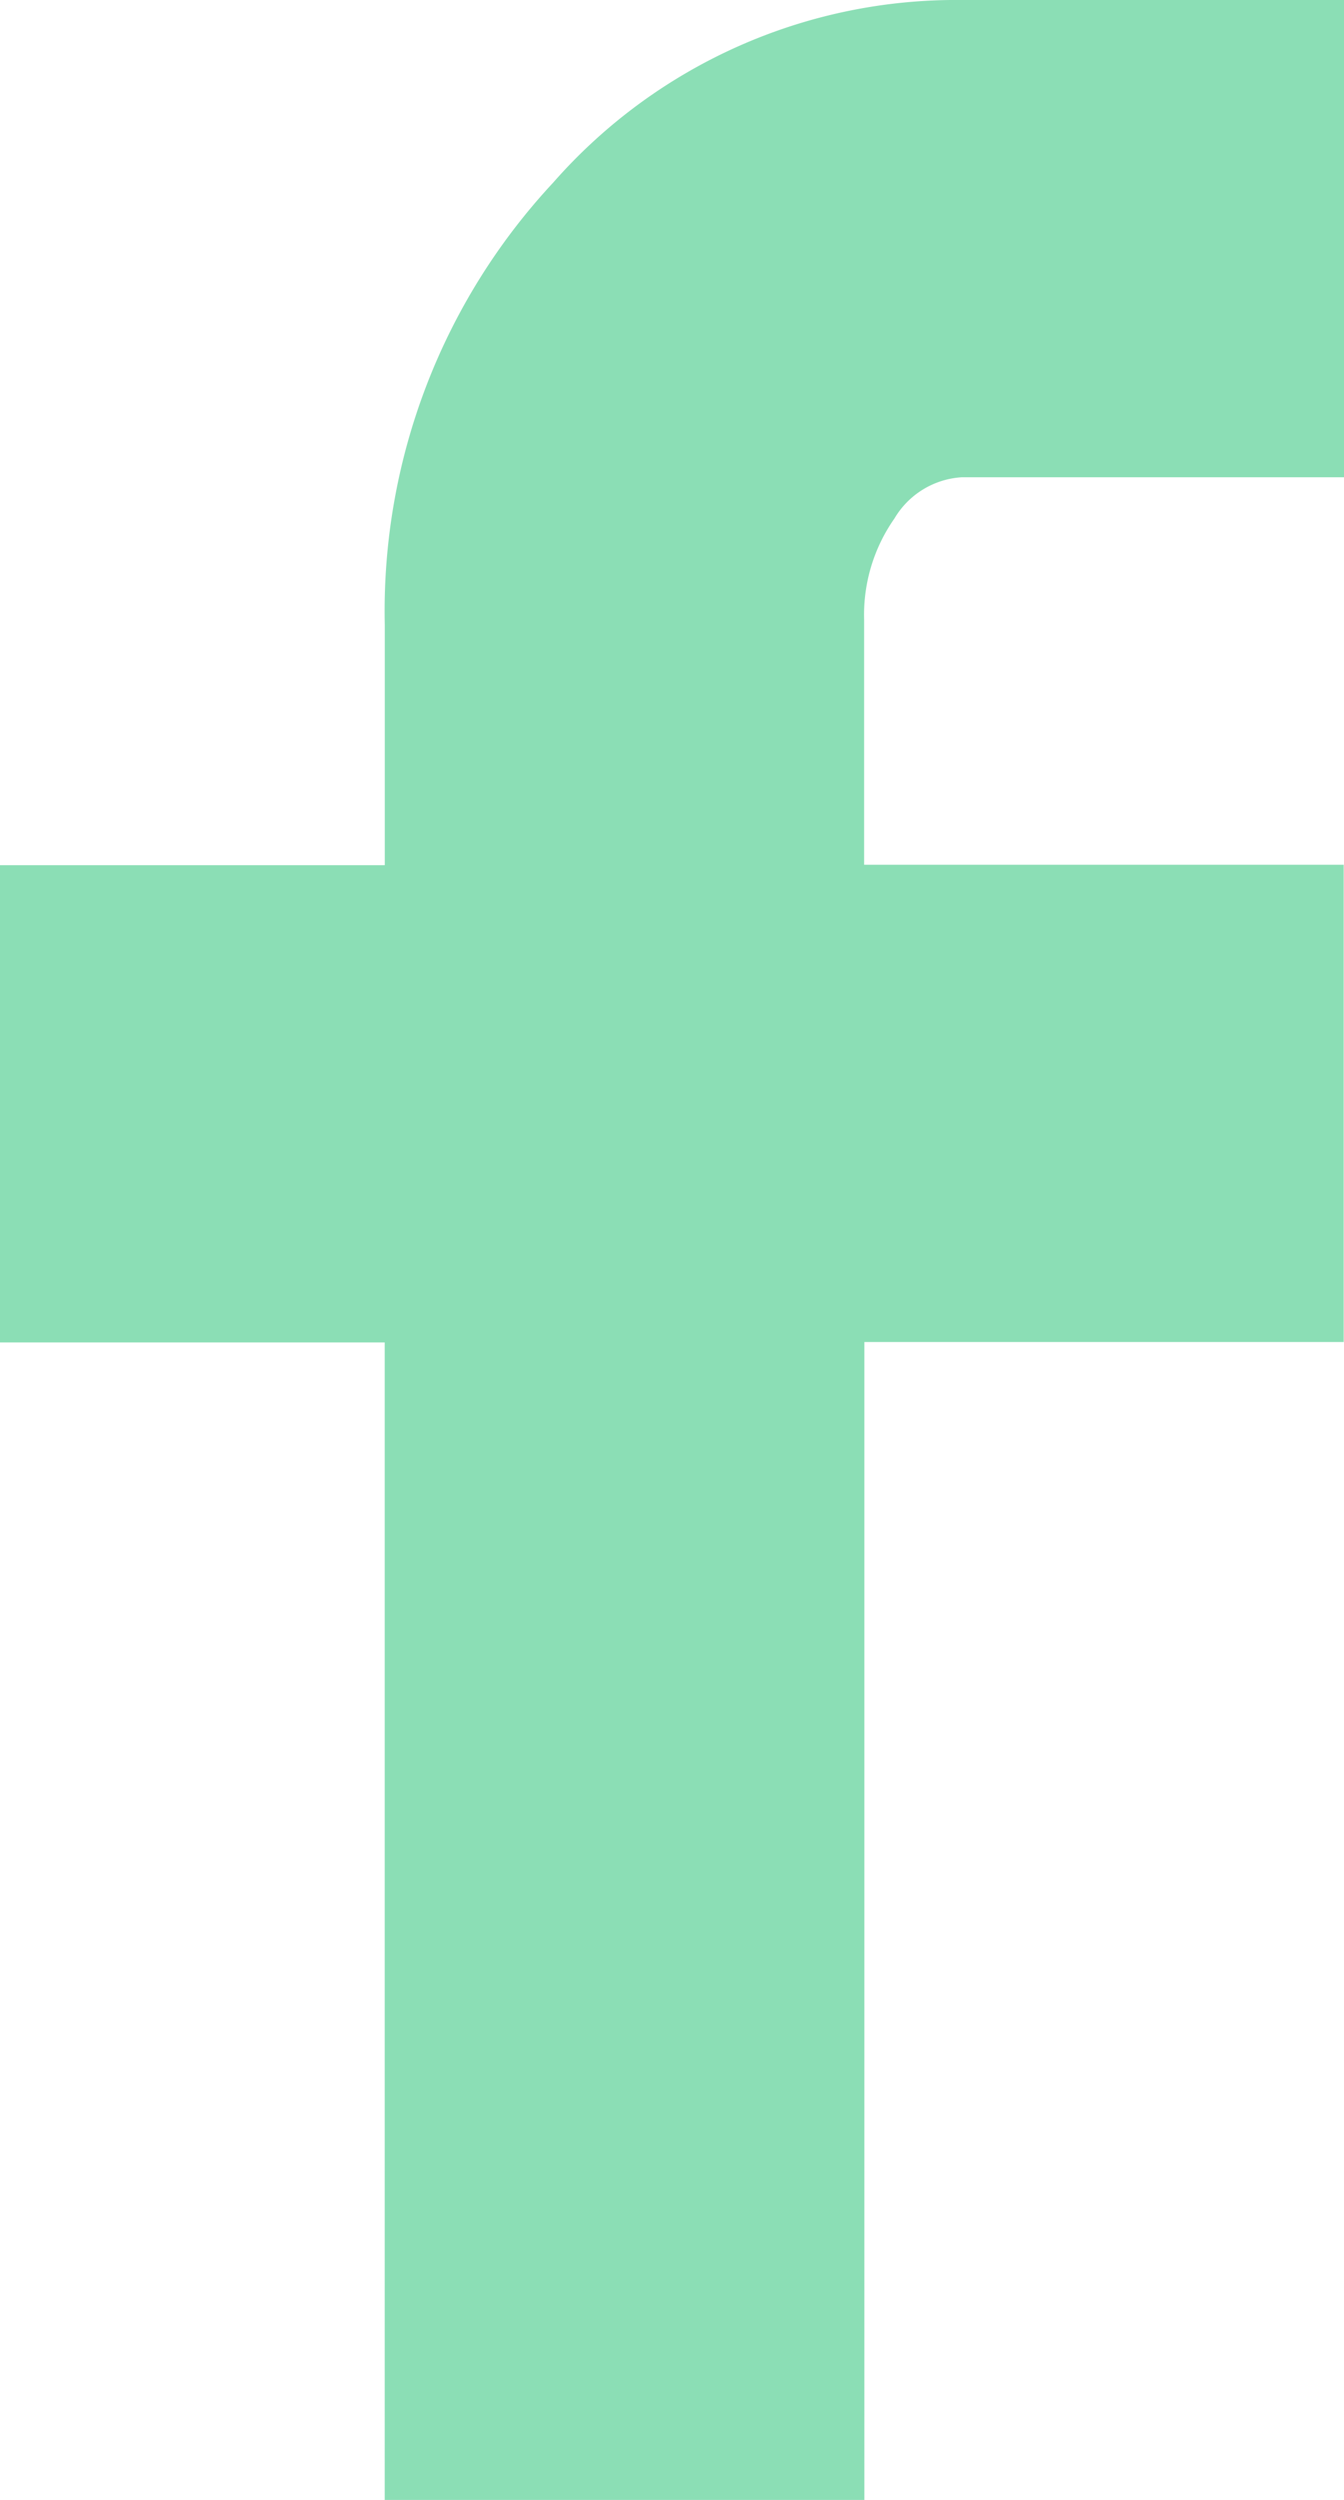 <svg xmlns="http://www.w3.org/2000/svg" width="17.754" height="33" viewBox="0 0 17.754 33">
  <path id="facebook" d="M13.257,17.721v-6.3H18.34V8.25a8.293,8.293,0,0,1,2.226-5.841A7.083,7.083,0,0,1,25.962,0h5.049V6.3H25.962a1.112,1.112,0,0,0-.89.545,2.211,2.211,0,0,0-.4,1.336v3.234h6.335v6.3H24.675V33H18.339V17.721Z" transform="translate(-13.257)" fill="#8bdeb5"/>
</svg>
